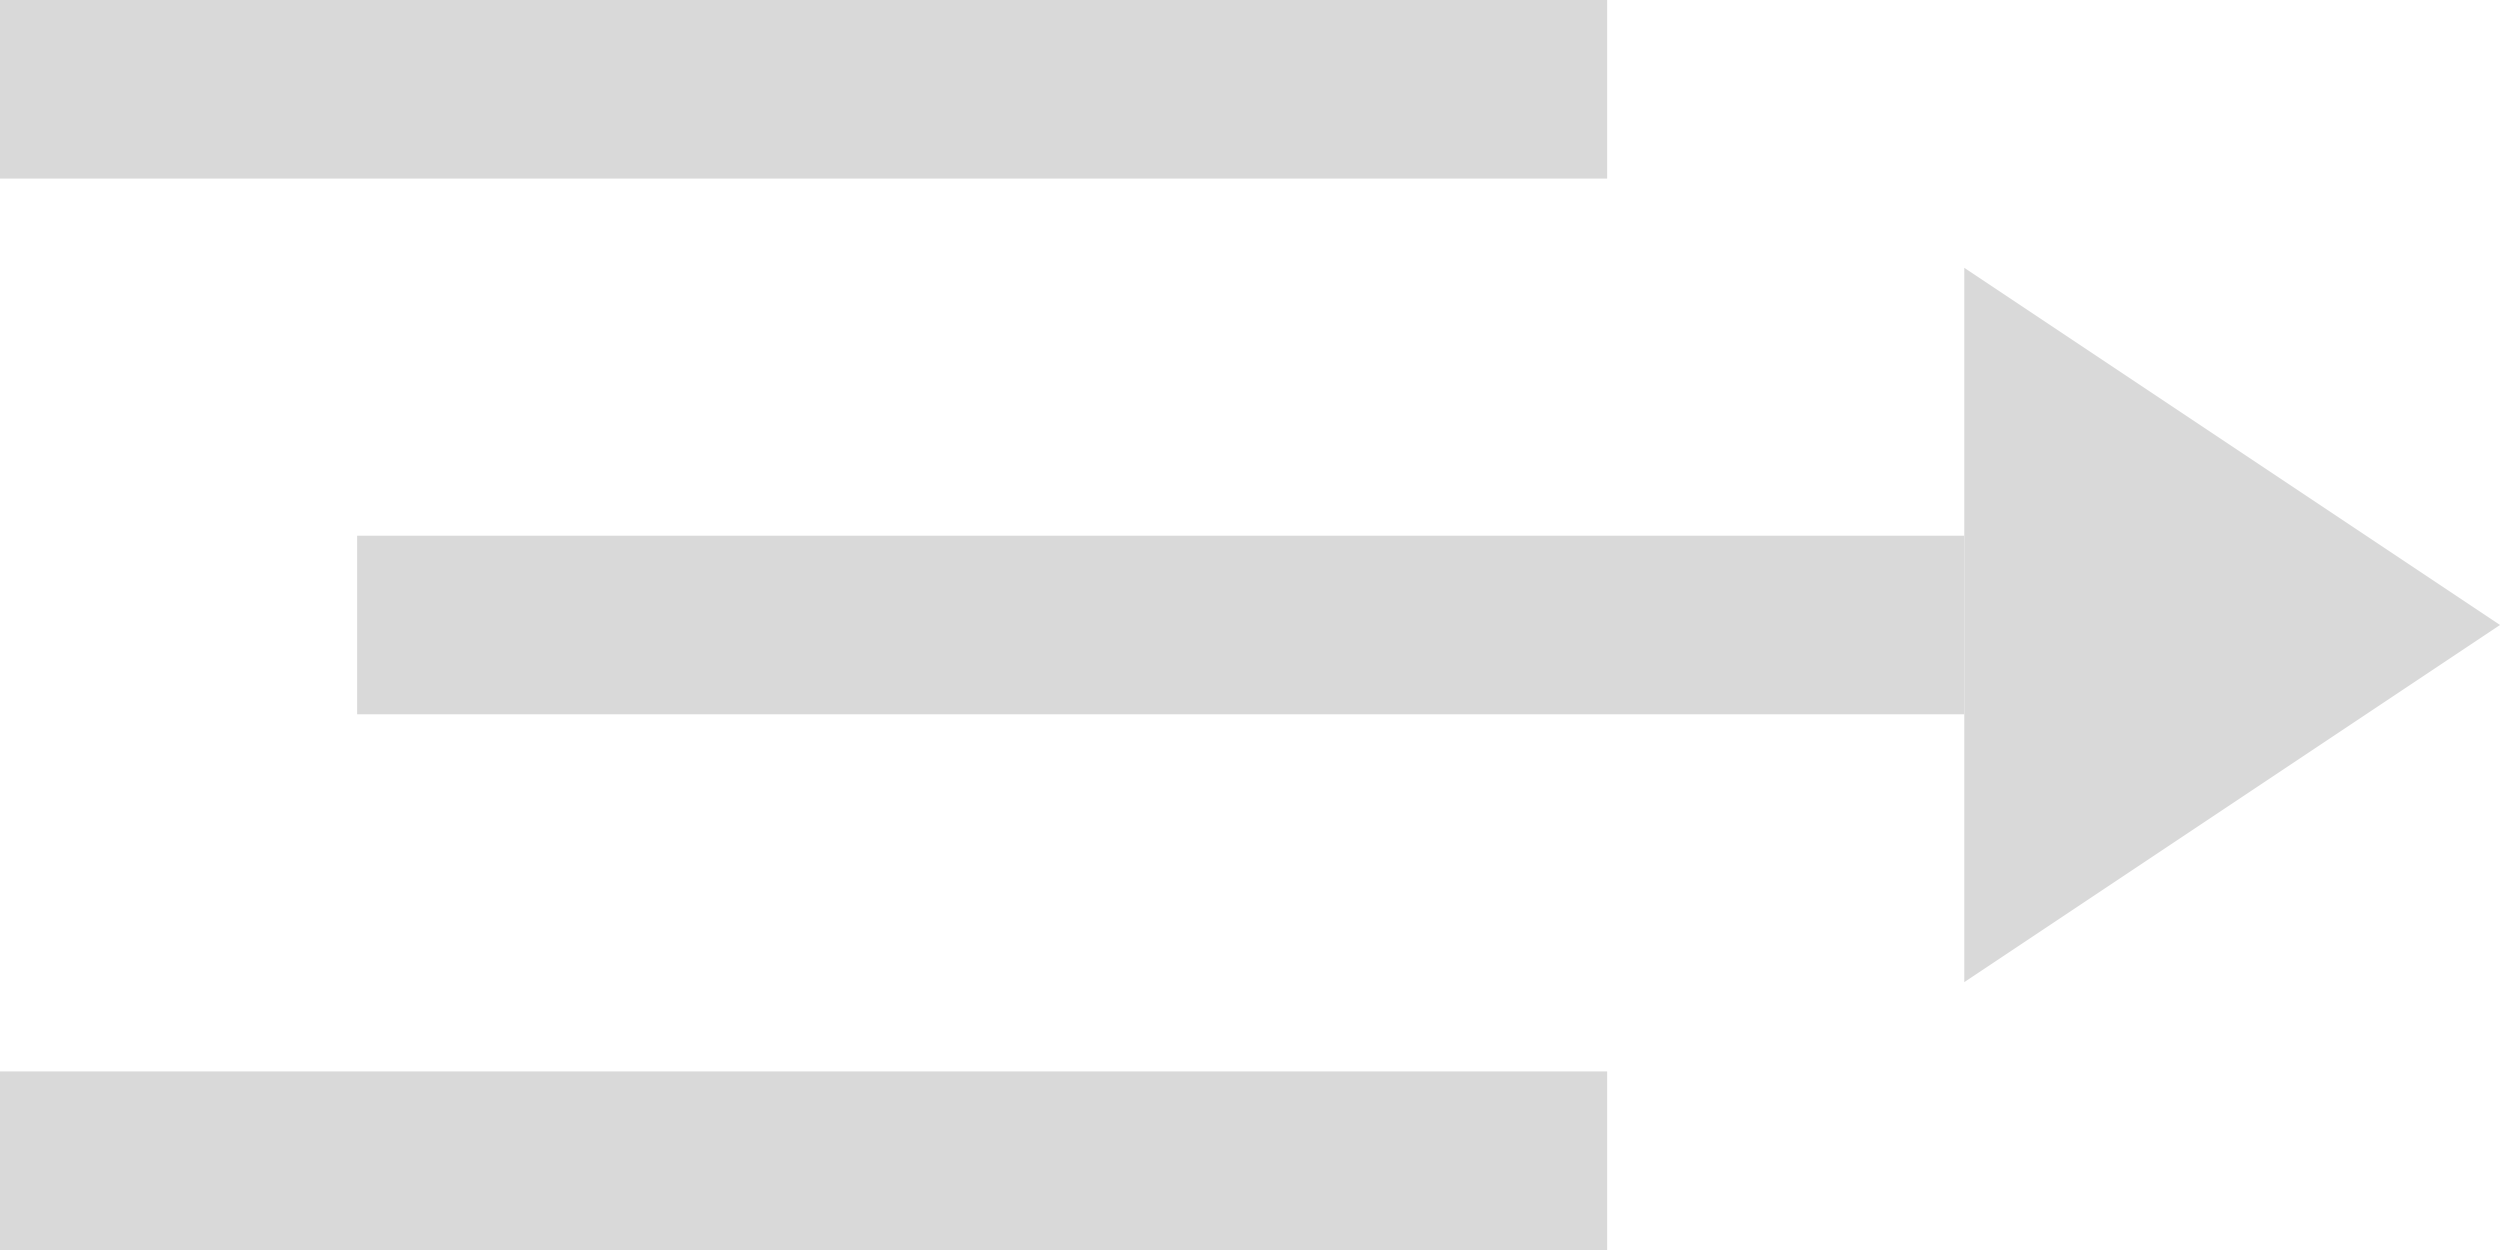 <svg width="28" height="14" viewBox="0 0 28 14" fill="none" xmlns="http://www.w3.org/2000/svg">
<rect width="18" height="2" fill="#D9D9D9"/>
<rect x="4" y="6" width="18" height="2" fill="#D9D9D9"/>
<rect y="12" width="18" height="2" fill="#D9D9D9"/>
<path d="M28 7L22 11L22 3L28 7Z" fill="#D9D9D9"/>
</svg>
